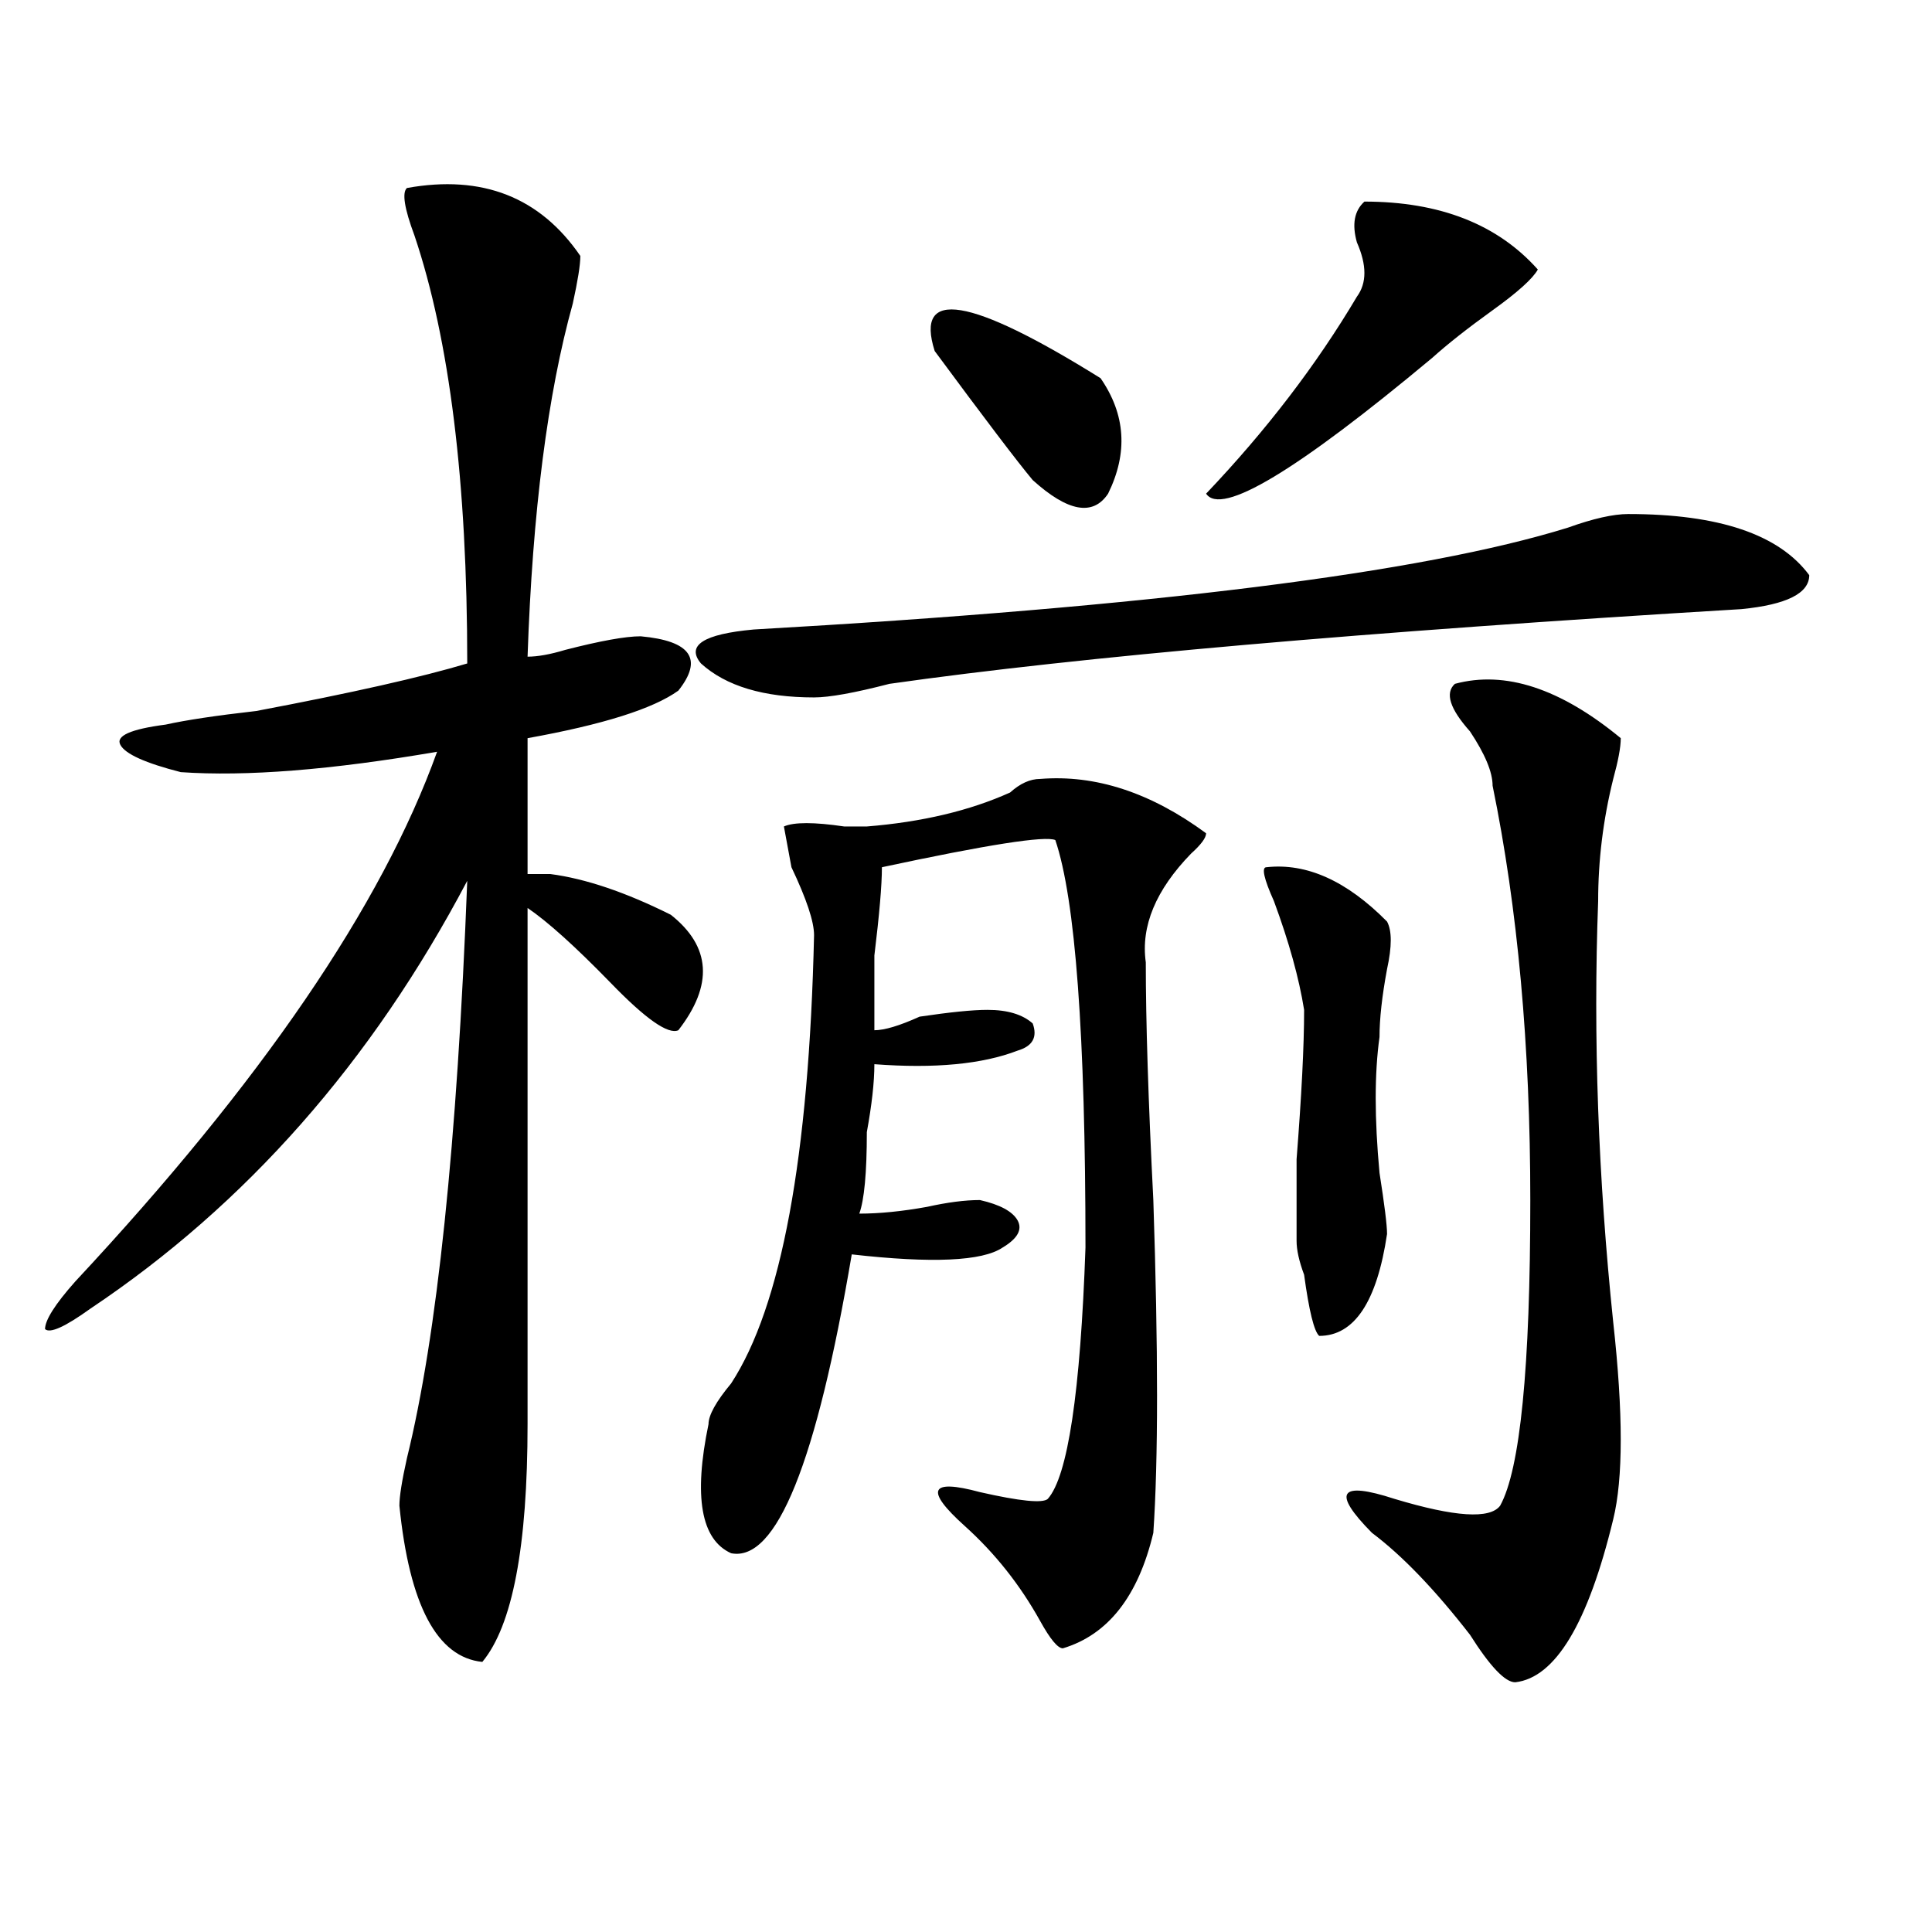 <?xml version="1.0" encoding="utf-8"?>
<!-- Generator: Adobe Illustrator 16.0.0, SVG Export Plug-In . SVG Version: 6.00 Build 0)  -->
<!DOCTYPE svg PUBLIC "-//W3C//DTD SVG 1.1//EN" "http://www.w3.org/Graphics/SVG/1.1/DTD/svg11.dtd">
<svg version="1.1" id="图层_1" xmlns="http://www.w3.org/2000/svg" xmlns:xlink="http://www.w3.org/1999/xlink" x="0px" y="0px"
	 width="1000px" height="1000px" viewBox="0 0 1000 1000" enable-background="new 0 0 1000 1000" xml:space="preserve">
<path d="M300.383,132.469c0,4.725-1.341,12.909-3.902,24.609c-13.048,46.912-20.853,107.831-23.414,182.813
	c5.183,0,11.707-1.153,19.512-3.516c18.171-4.669,31.219-7.031,39.023-7.031c25.976,2.362,32.499,11.756,19.512,28.125
	c-13.048,9.394-39.023,17.578-78.047,24.609v70.313c2.562,0,6.464,0,11.707,0c18.171,2.362,39.023,9.394,62.438,21.094
	c20.792,16.425,22.073,36.365,3.902,59.766c-5.243,2.362-16.95-5.822-35.121-24.609c-18.231-18.731-32.56-31.641-42.926-38.672
	c0,49.219,0,138.318,0,267.188c0,63.281-7.805,104.26-23.414,123.047c-23.414-2.362-37.743-29.334-42.926-80.859
	c0-4.669,1.28-12.854,3.902-24.609c15.609-63.281,25.976-162.872,31.219-298.828c-49.45,93.769-114.509,167.597-195.117,221.484
	c-13.048,9.394-20.853,12.909-23.414,10.547c0-4.669,5.183-12.854,15.609-24.609c96.218-103.106,158.655-194.513,187.313-274.219
	c-54.633,9.394-98.899,12.909-132.68,10.547c-18.231-4.669-28.657-9.338-31.219-14.063c-2.622-4.669,5.183-8.185,23.414-10.547
	c10.366-2.307,25.976-4.669,46.828-7.031c49.39-9.338,85.852-17.578,109.266-24.609c0-93.713-9.146-167.541-27.316-221.484
	c-5.243-14.063-6.524-22.247-3.902-24.609C249.652,90.281,279.53,102.037,300.383,132.469z M842.809,266.063
	c46.828,0,78.047,10.547,93.656,31.641c0,9.394-11.707,15.271-35.121,17.578c-195.117,11.756-342.126,24.609-440.965,38.672
	c-18.231,4.725-31.219,7.031-39.023,7.031c-26.036,0-45.548-5.822-58.535-17.578c-7.805-9.338,1.28-15.216,27.316-17.578
	c205.483-11.7,345.968-29.278,421.453-52.734C824.577,268.425,835.004,266.063,842.809,266.063z M538.426,403.172
	c28.597-2.307,57.194,7.031,85.852,28.125c0,2.362-2.622,5.878-7.805,10.547c-18.231,18.787-26.036,37.519-23.414,56.25
	c0,30.487,1.28,71.521,3.902,123.047c2.562,77.344,2.562,134.803,0,172.266c-7.805,32.794-23.414,52.734-46.828,59.766
	c-2.622,0-6.524-4.725-11.707-14.063c-10.427-18.787-23.414-35.156-39.023-49.219c-20.853-18.731-18.231-24.609,7.805-17.578
	c20.792,4.725,32.499,5.878,35.121,3.516c10.366-11.7,16.89-55.041,19.512-130.078c0-110.138-5.243-180.45-15.609-210.938
	c-5.243-2.307-35.121,2.362-89.754,14.063c0,9.394-1.341,24.609-3.902,45.703c0,18.787,0,31.641,0,38.672
	c5.183,0,12.987-2.307,23.414-7.031c15.609-2.307,27.316-3.516,35.121-3.516c10.366,0,18.171,2.362,23.414,7.031
	c2.562,7.031,0,11.756-7.805,14.063c-18.231,7.031-42.926,9.394-74.145,7.031c0,9.394-1.341,21.094-3.902,35.156
	c0,21.094-1.341,35.156-3.902,42.188c10.366,0,22.073-1.153,35.121-3.516c10.366-2.307,19.512-3.516,27.316-3.516
	c10.366,2.362,16.89,5.878,19.512,10.547c2.562,4.725,0,9.394-7.805,14.063c-10.427,7.031-36.462,8.24-78.047,3.516
	c-18.231,107.831-39.023,159.356-62.438,154.688c-15.609-7.031-19.512-29.278-11.707-66.797c0-4.669,3.902-11.7,11.707-21.094
	c25.976-39.825,40.304-117.169,42.926-232.031c0-7.031-3.902-18.731-11.707-35.156l-3.902-21.094c5.183-2.307,15.609-2.307,31.219,0
	c5.183,0,9.085,0,11.707,0c28.597-2.307,53.292-8.185,74.145-17.578C527.999,405.534,533.183,403.172,538.426,403.172z
	 M483.793,181.688c-10.427-32.794,18.171-28.125,85.852,14.063c12.987,18.787,14.269,38.672,3.902,59.766
	c-7.805,11.756-20.853,9.394-39.023-7.031C526.719,239.146,509.769,216.844,483.793,181.688z M706.227,104.344
	c39.023,0,68.901,11.756,89.754,35.156c-2.622,4.725-10.427,11.756-23.414,21.094c-13.048,9.394-23.414,17.578-31.219,24.609
	c-70.242,58.612-109.266,82.068-117.07,70.313c31.219-32.794,57.194-66.797,78.047-101.953c5.183-7.031,5.183-16.369,0-28.125
	C699.702,116.1,700.983,109.068,706.227,104.344z M655.496,448.875c20.792-2.307,41.585,7.031,62.438,28.125
	c2.562,4.725,2.562,12.909,0,24.609c-2.622,14.063-3.902,25.818-3.902,35.156c-2.622,18.787-2.622,42.188,0,70.313
	c2.562,16.425,3.902,26.972,3.902,31.641c-5.243,35.156-16.95,52.734-35.121,52.734c-2.622-2.307-5.243-12.854-7.805-31.641
	c-2.622-7.031-3.902-12.854-3.902-17.578c0-7.031,0-21.094,0-42.188c2.562-32.794,3.902-58.557,3.902-77.344
	c-2.622-16.369-7.805-35.156-15.609-56.25C654.155,454.753,652.874,448.875,655.496,448.875z M753.055,353.953
	c25.976-7.031,54.633,2.362,85.852,28.125c0,4.725-1.341,11.756-3.902,21.094c-5.243,21.094-7.805,42.188-7.805,63.281
	c-2.622,70.313,0,142.987,7.805,217.969c5.183,46.912,5.183,80.859,0,101.953c-13.048,53.888-29.938,82.013-50.73,84.375
	c-5.243,0-13.048-8.24-23.414-24.609c-18.231-23.456-35.121-41.034-50.73-52.734c-20.853-21.094-16.95-26.916,11.707-17.578
	c31.219,9.394,49.39,10.547,54.633,3.516c10.366-18.731,15.609-71.466,15.609-158.203c0-79.65-6.524-151.172-19.512-214.453
	c0-7.031-3.902-16.369-11.707-28.125C750.433,366.862,747.812,358.678,753.055,353.953z"/>
</svg>
